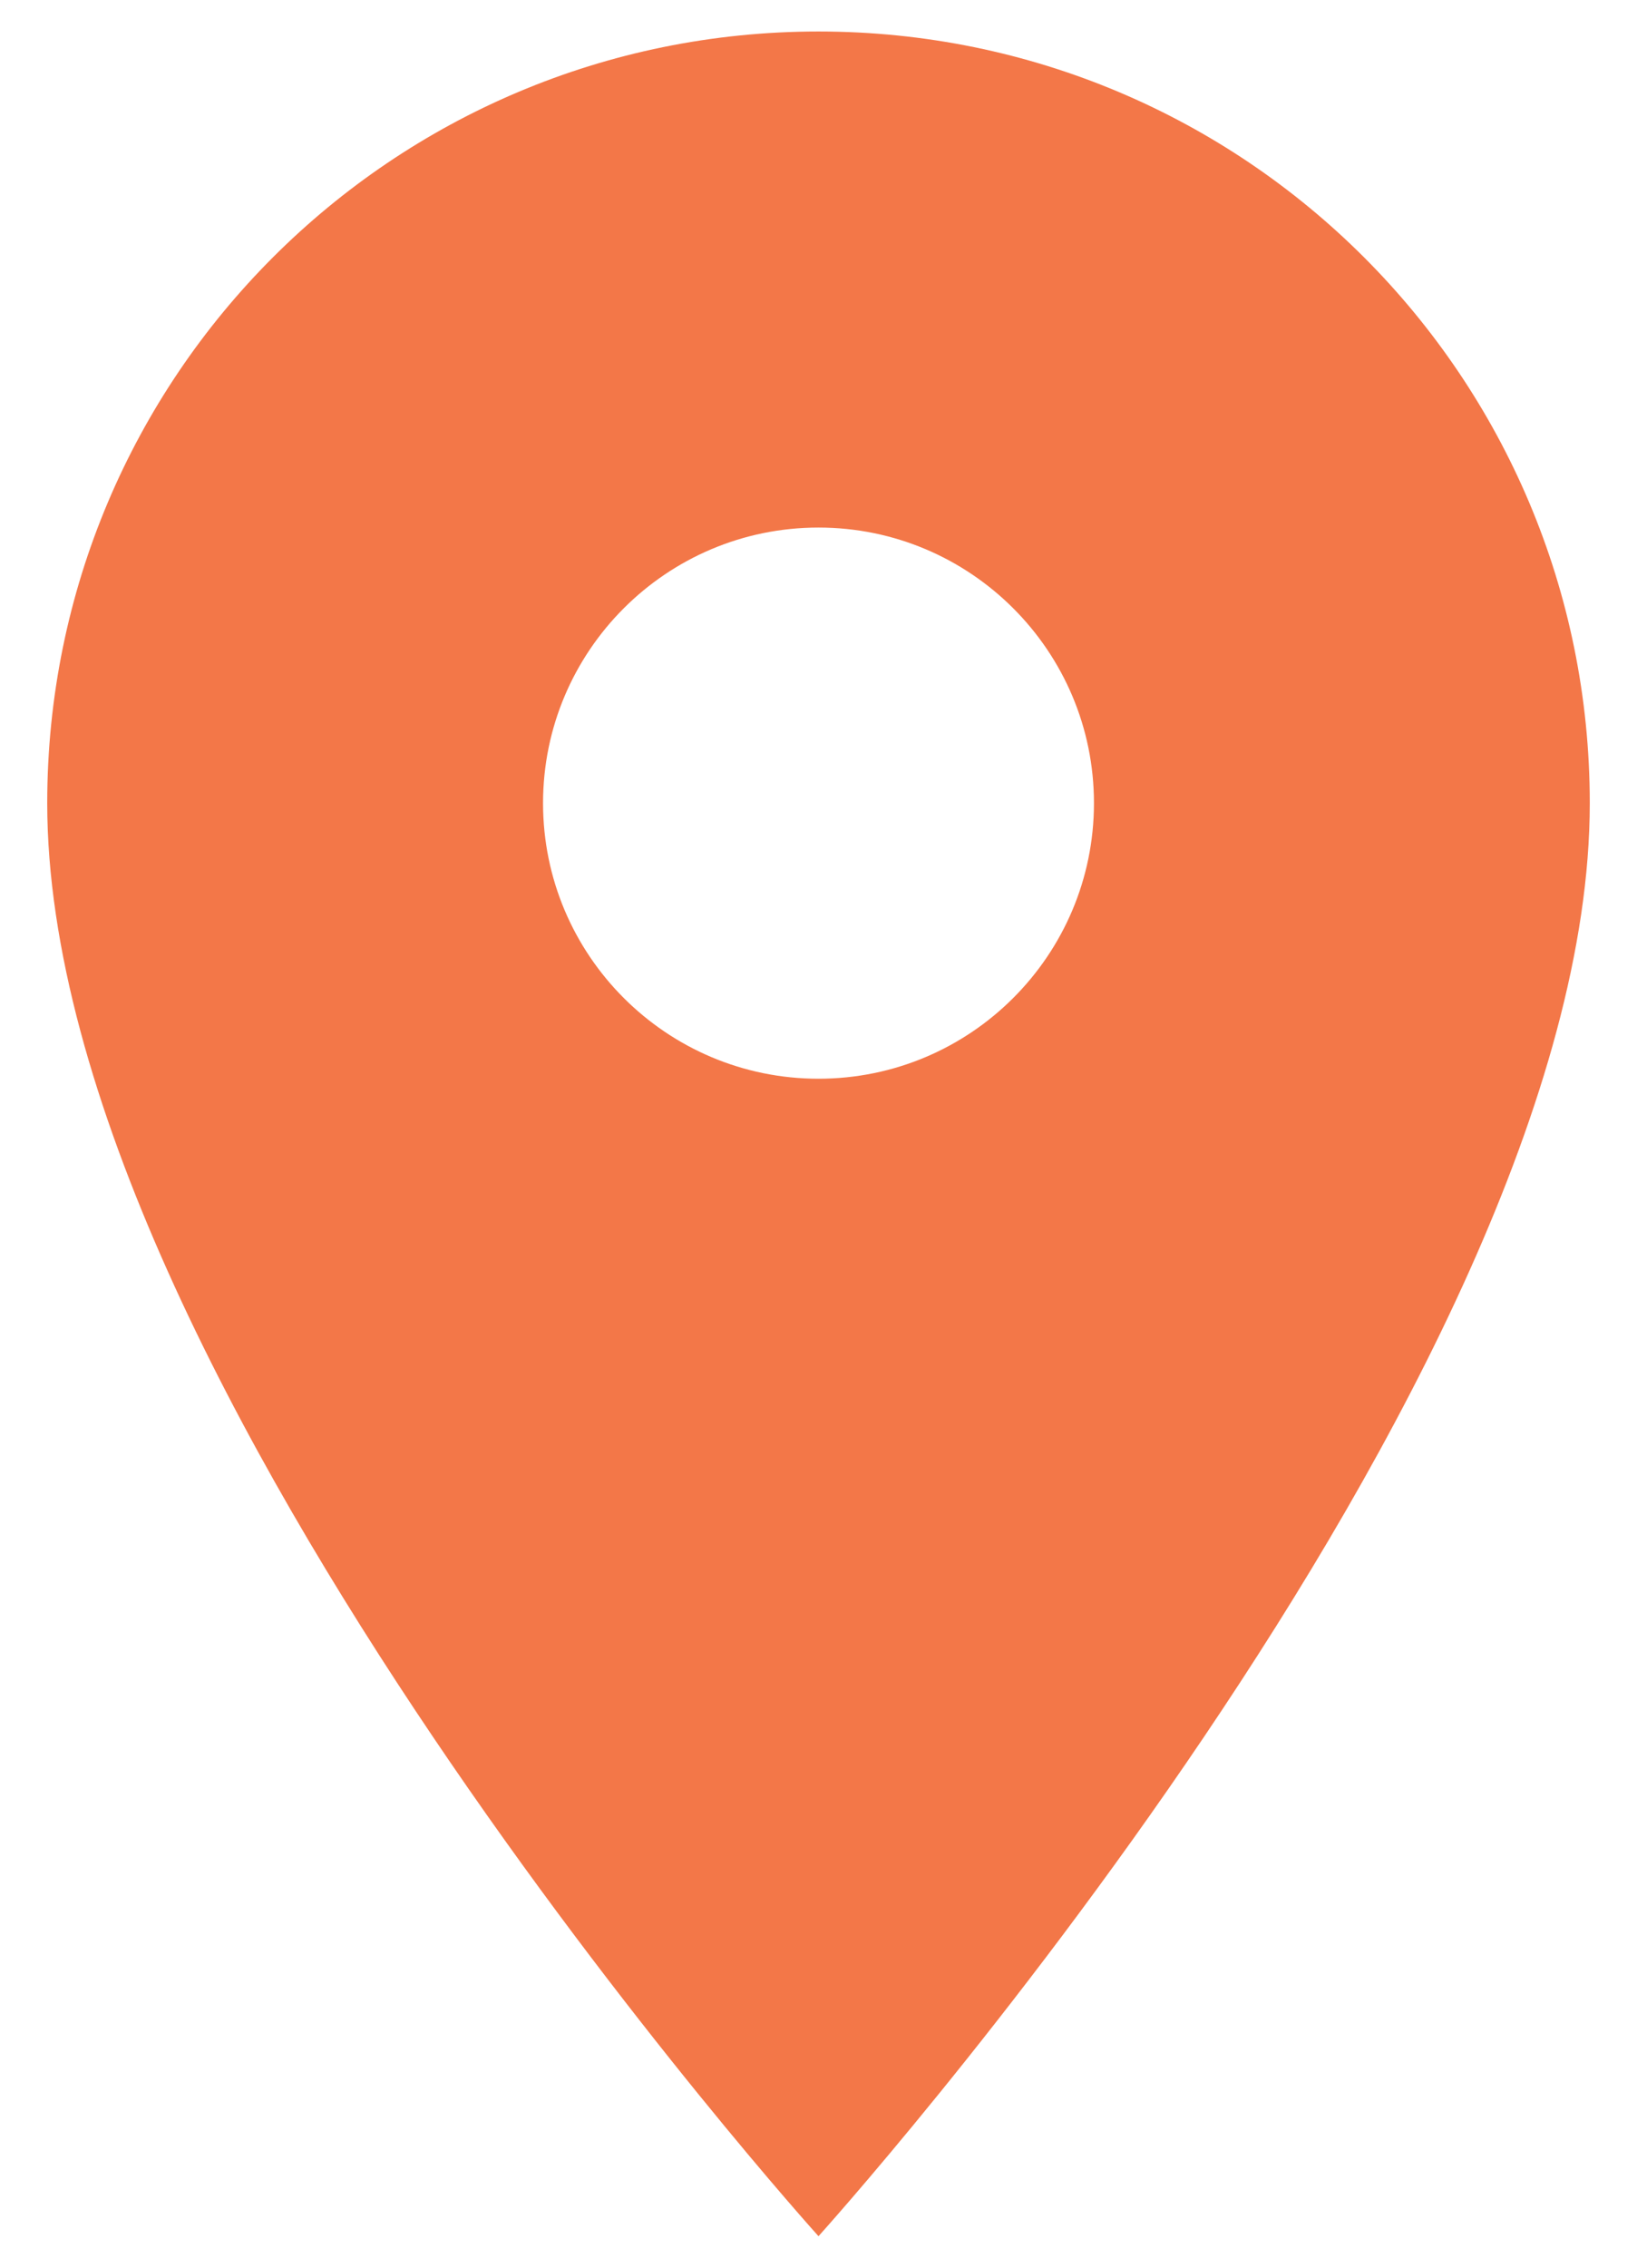 <svg width="26" height="36" viewBox="0 0 26 36" xmlns="http://www.w3.org/2000/svg"><title>Map Marker</title><path d="M13 .5c-6.773 0-12.25 5.477-12.25 12.25 0 9.188 12.25 22.75 12.25 22.75s12.25-13.563 12.25-22.75c0-6.773-5.477-12.25-12.25-12.25zm0 16.625c-2.415 0-4.375-1.96-4.375-4.375s1.96-4.375 4.375-4.375 4.375 1.96 4.375 4.375-1.96 4.375-4.375 4.375z" fill-rule="nonzero" fill="#F37748"/></svg>